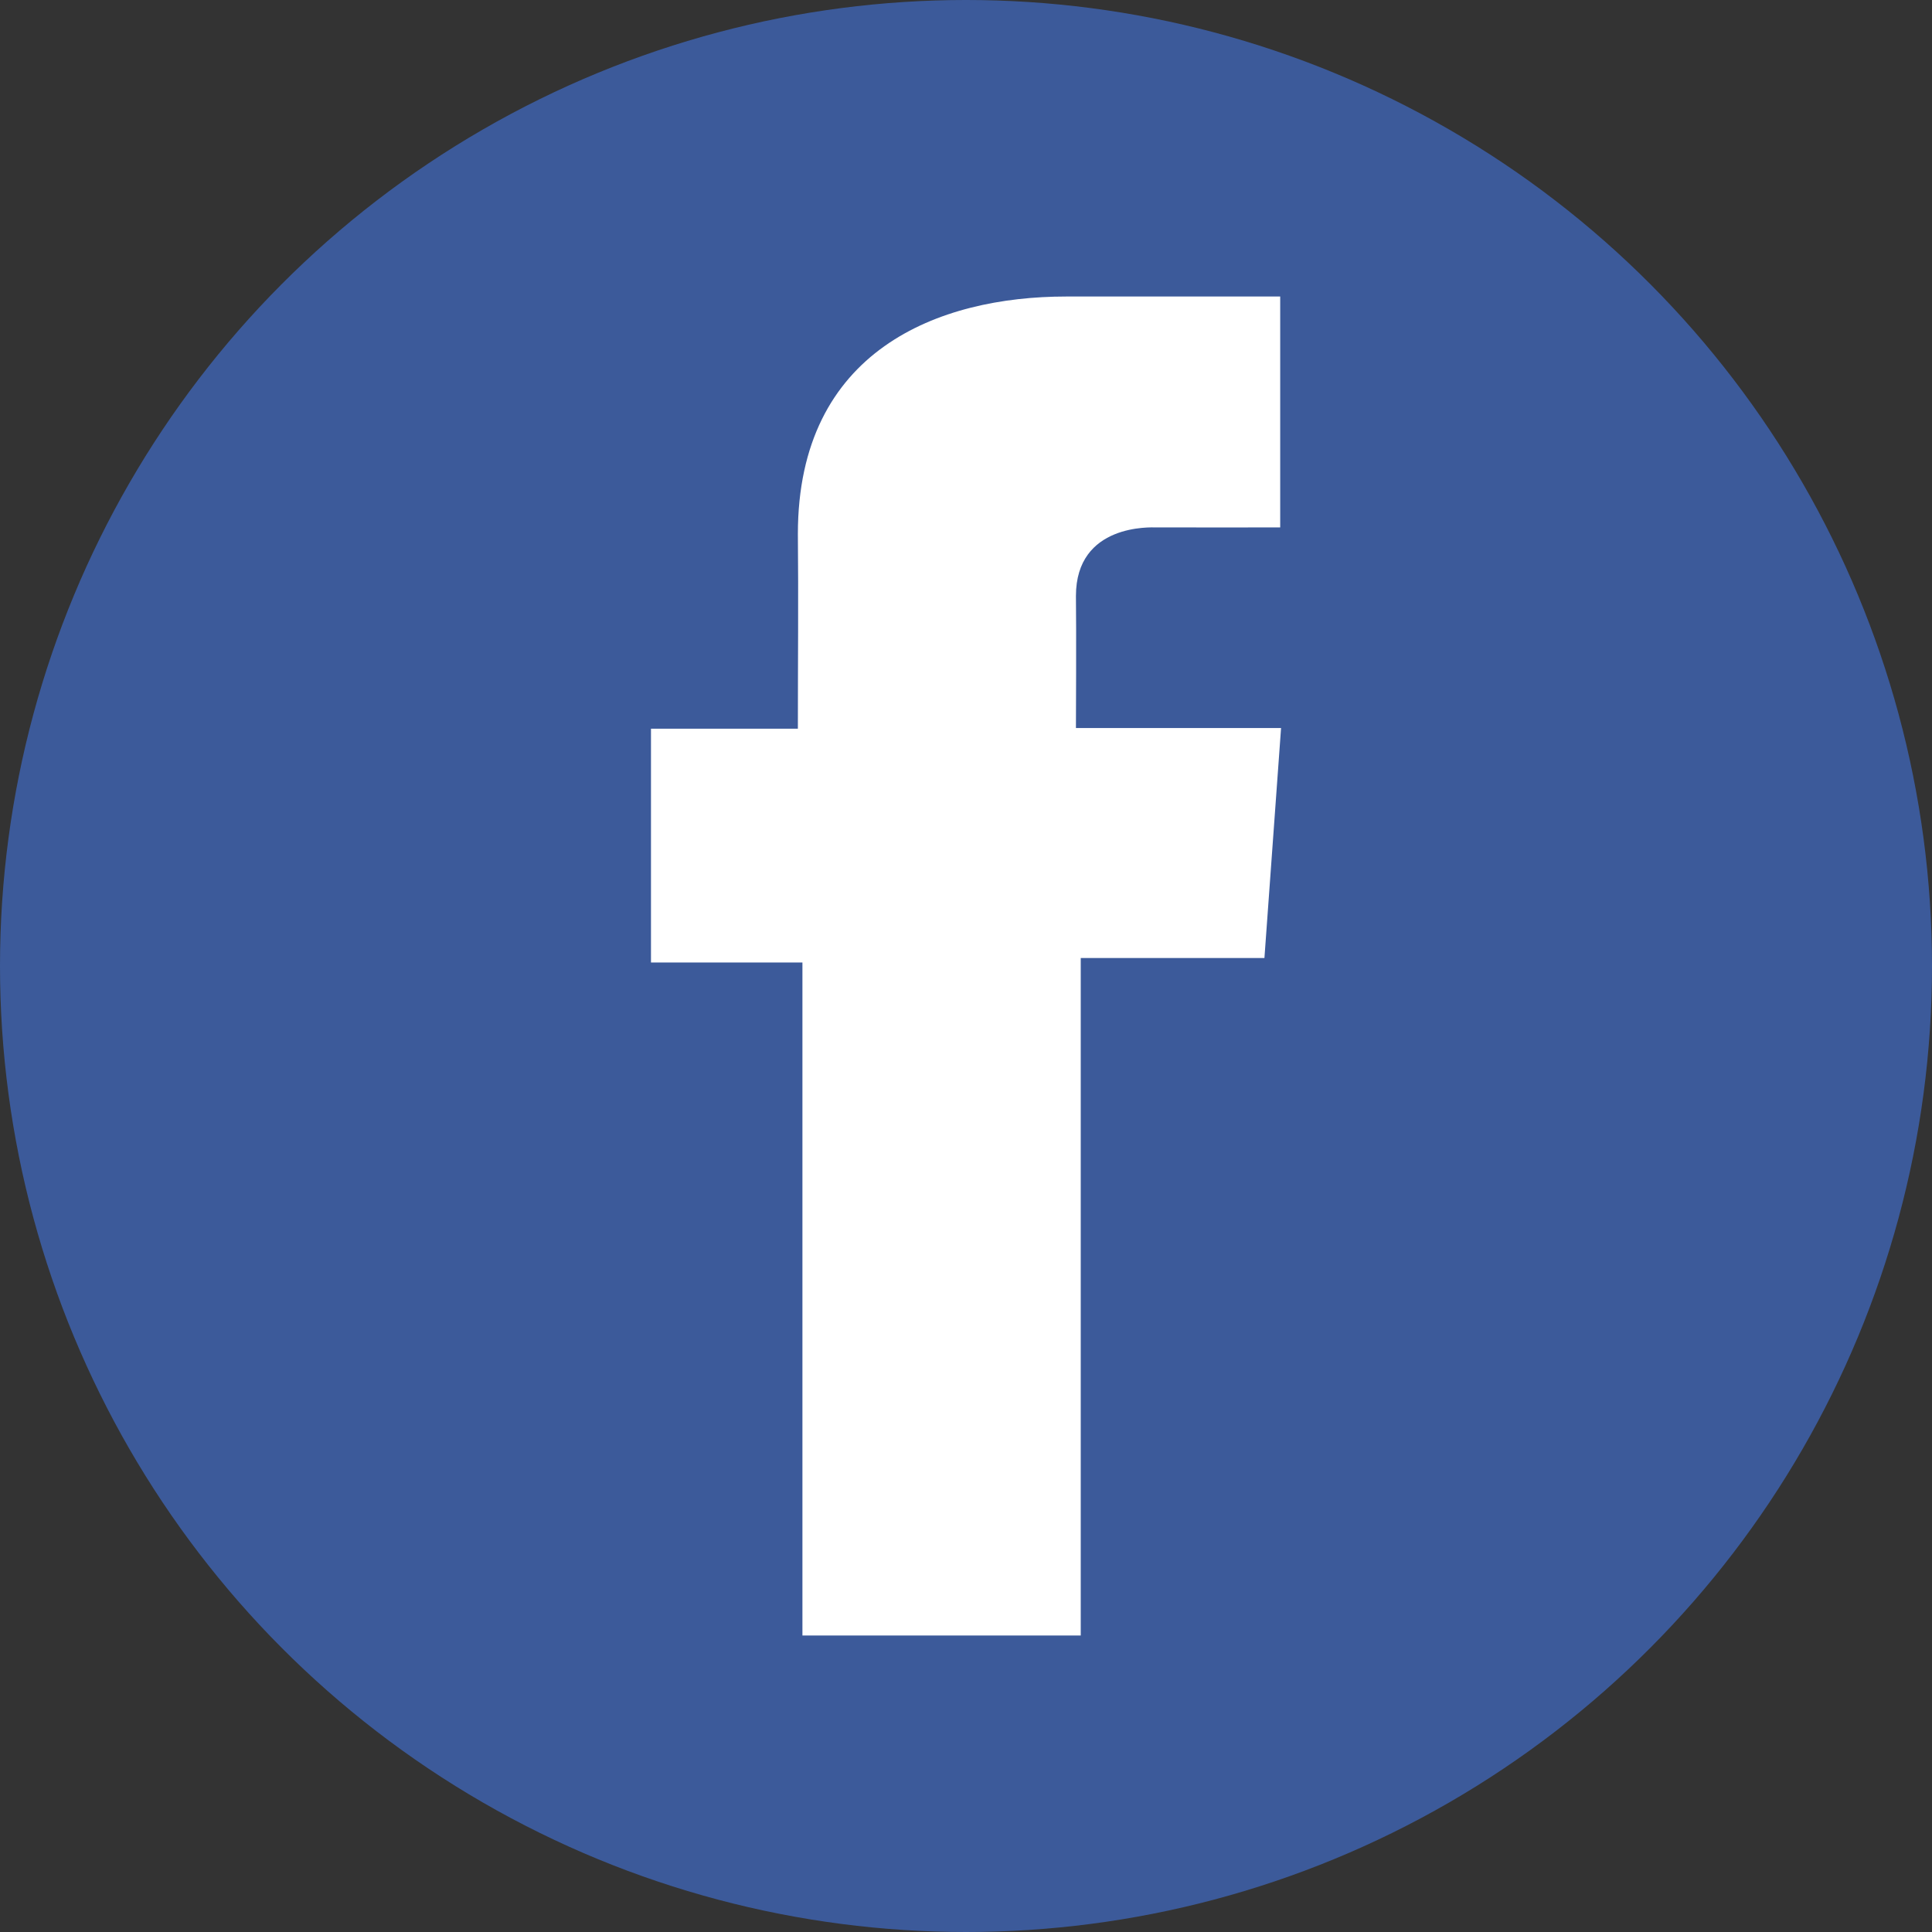 <?xml version="1.0" encoding="UTF-8"?>
<svg xmlns="http://www.w3.org/2000/svg" xmlns:xlink="http://www.w3.org/1999/xlink" version="1.1" id="Layer_1" x="0px" y="0px" width="92px" height="92px" viewBox="419.445 361.281 92 92" xml:space="preserve">
<rect x="419.445" y="361.281" width="92" height="92" fill="#333333" stroke="none"/>
<g>
	<circle fill="#3C5A9A" cx="465.445" cy="407.281" r="46"></circle>
	<path fill="#FFFFFF" d="M480.402,375.401h-10.19c-6.047,0-12.773,2.543-12.773,11.309c0.03,3.054,0,5.979,0,9.271h-6.995v11.132   h7.212v32.048h13.253v-32.26h8.747l0.792-10.952h-9.768c0,0,0.022-4.872,0-6.287c0-3.464,3.604-3.266,3.821-3.266   c1.715,0,5.05,0.005,5.906,0v-10.997H480.402L480.402,375.401z"></path>
</g>
</svg>
